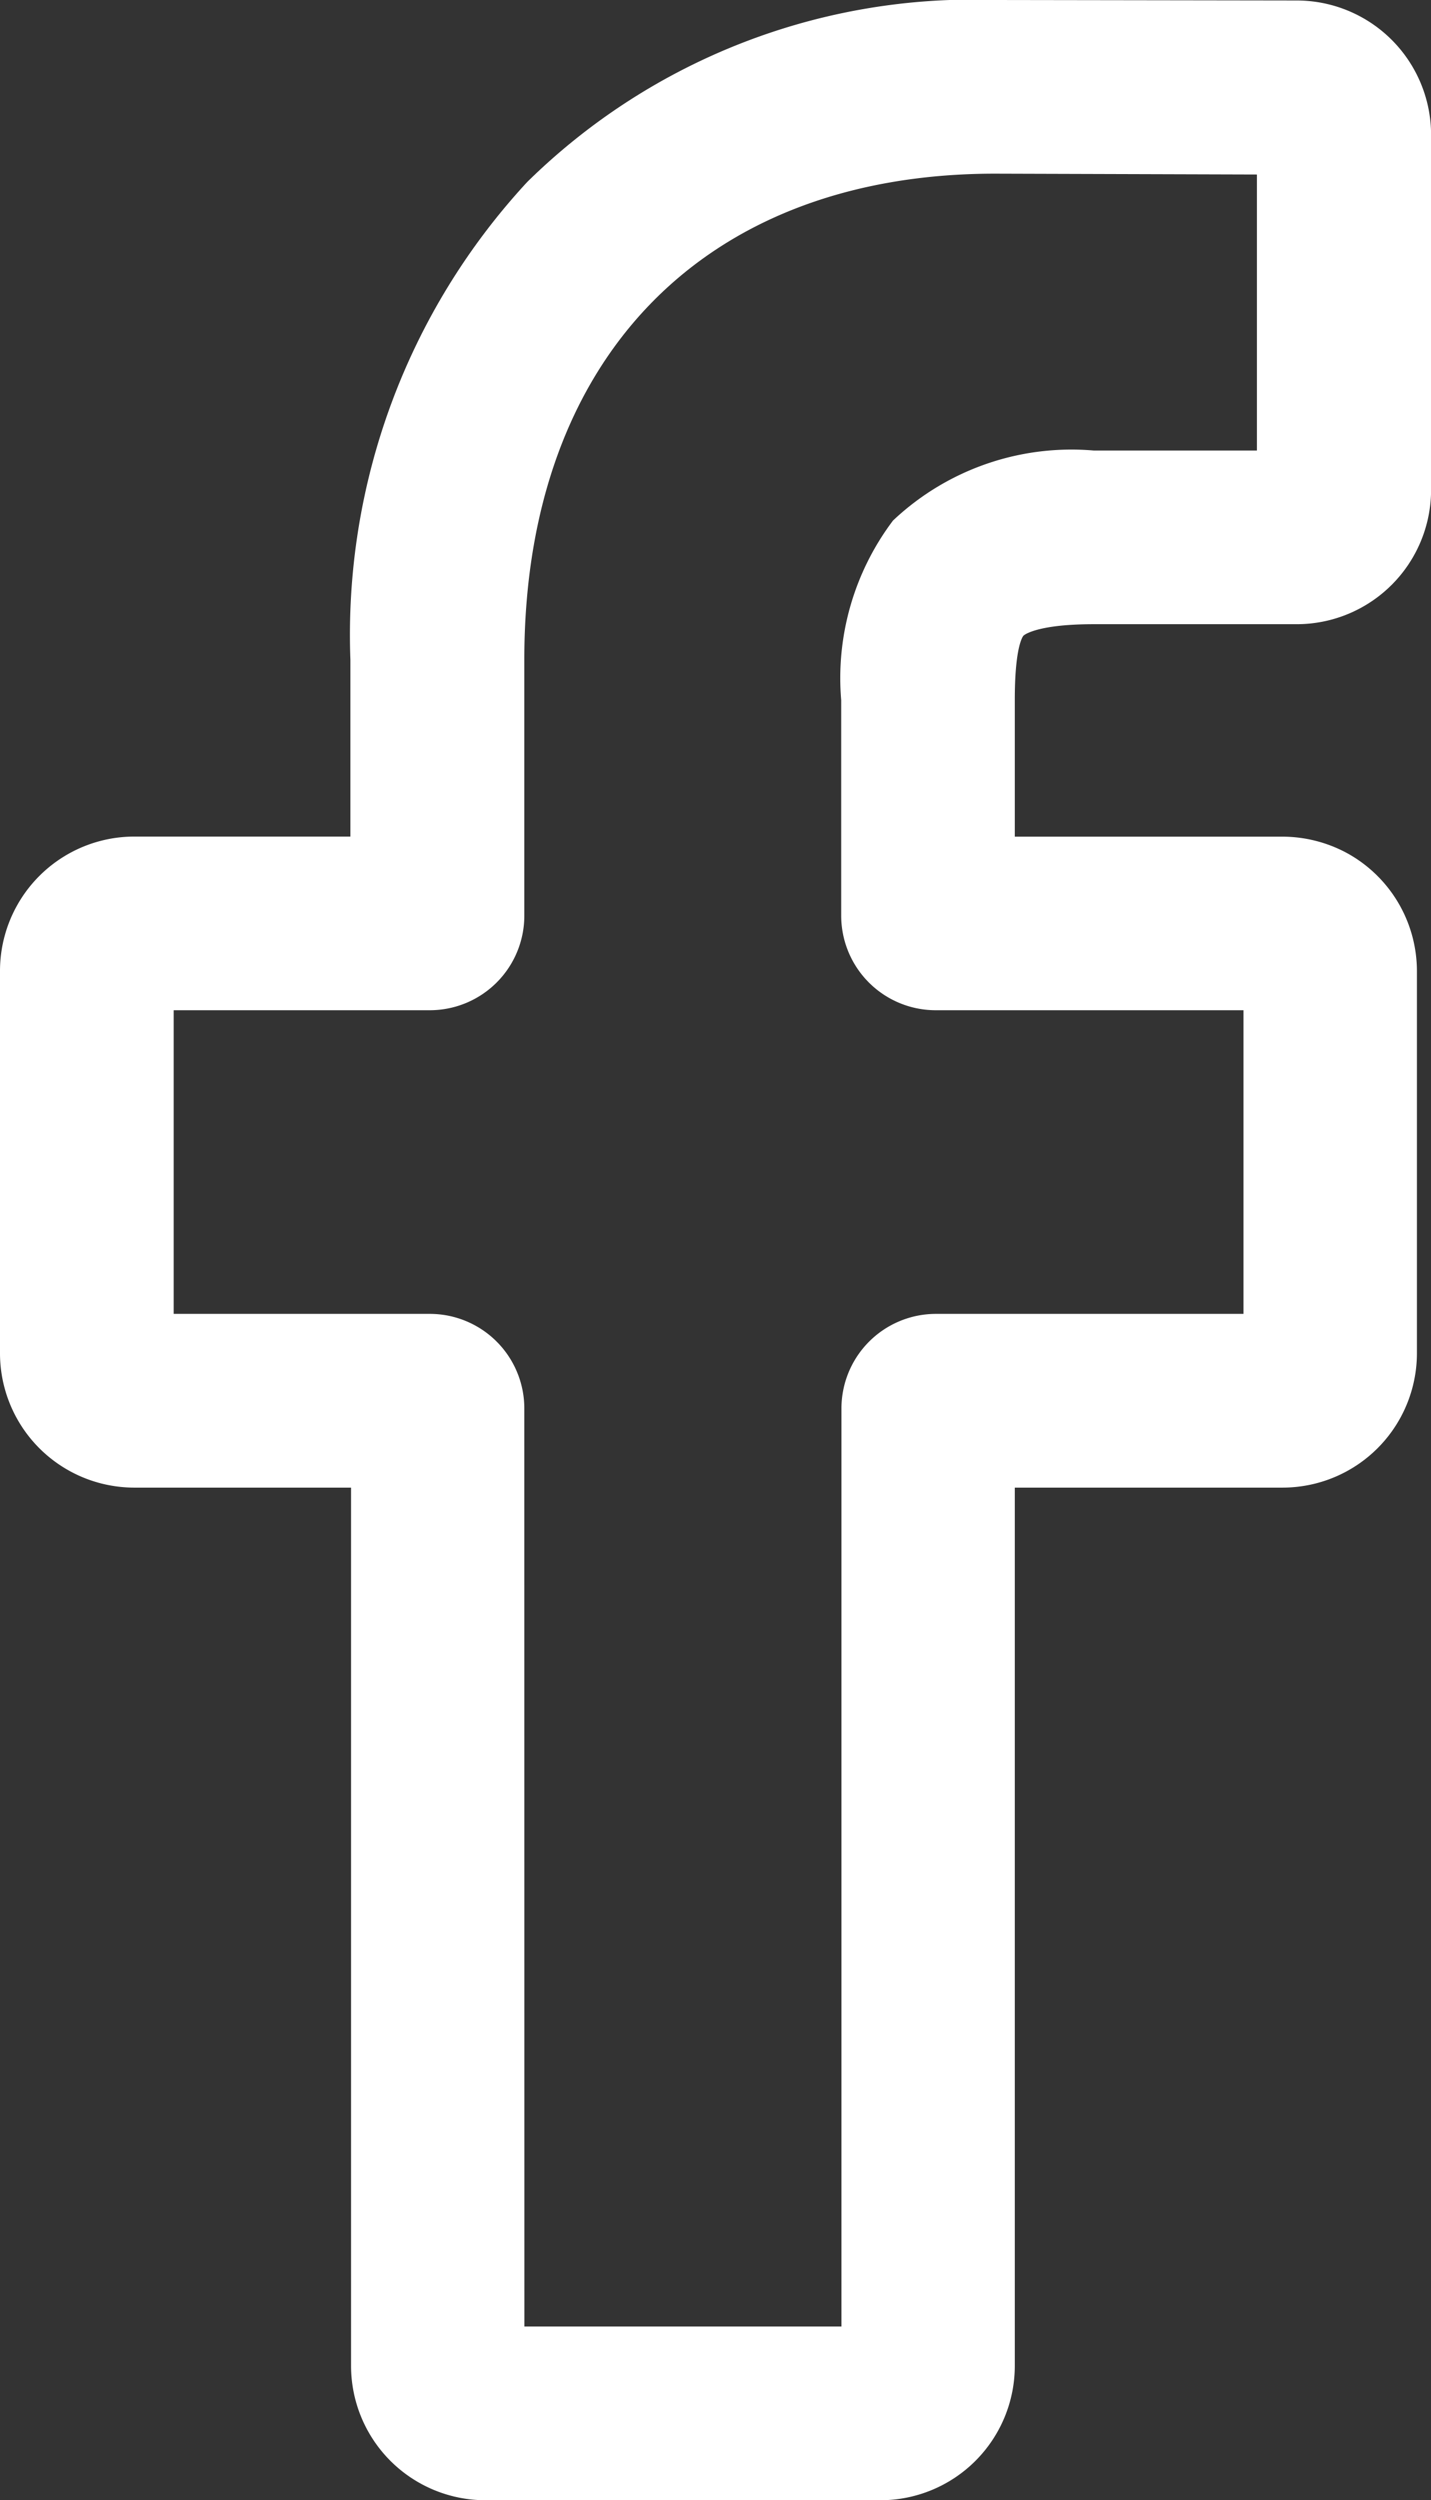 <?xml version="1.0" encoding="UTF-8"?> <svg xmlns="http://www.w3.org/2000/svg" width="17.377" height="30.35" viewBox="0 0 17.377 30.35"><rect x="0" y="0" width="17.377" height="30.35" fill="#333333" stroke="none"/><path id="facebook_2_" data-name="facebook (2)" d="M11.018,30h-4.8a1.457,1.457,0,0,1-1.455-1.455V17.708h-2.8A1.457,1.457,0,0,1,.5,16.253V11.61a1.457,1.457,0,0,1,1.455-1.455h2.8V7.829A7.917,7.917,0,0,1,6.852,2.157,7.54,7.54,0,0,1,12.411,0l3.664.006a1.457,1.457,0,0,1,1.453,1.455V5.772a1.457,1.457,0,0,1-1.455,1.455H13.606c-.752,0-.944.151-.985.2-.068.077-.148.293-.148.892v1.837h3.414a1.479,1.479,0,0,1,.72.183,1.46,1.46,0,0,1,.749,1.273l0,4.643A1.457,1.457,0,0,1,15.9,17.708H12.473V28.544A1.457,1.457,0,0,1,11.018,30Zm-4.5-1.759h4.2V16.921a.973.973,0,0,1,.972-.972H15.6l0-4.036H11.686a.973.973,0,0,1-.971-.972V8.317A3,3,0,0,1,11.3,6.261a2.981,2.981,0,0,1,2.3-.792h2.163v-3.7L12.41,1.758c-3.634,0-5.893,2.326-5.893,6.071v3.112a.973.973,0,0,1-.971.972H2.259v4.036H5.546a.973.973,0,0,1,.971.972ZM16.071,1.764h0Zm0,0" transform="translate(-0.325 0.175)" fill="#fff" stroke="#fff" stroke-width="0.35"></path></svg> 